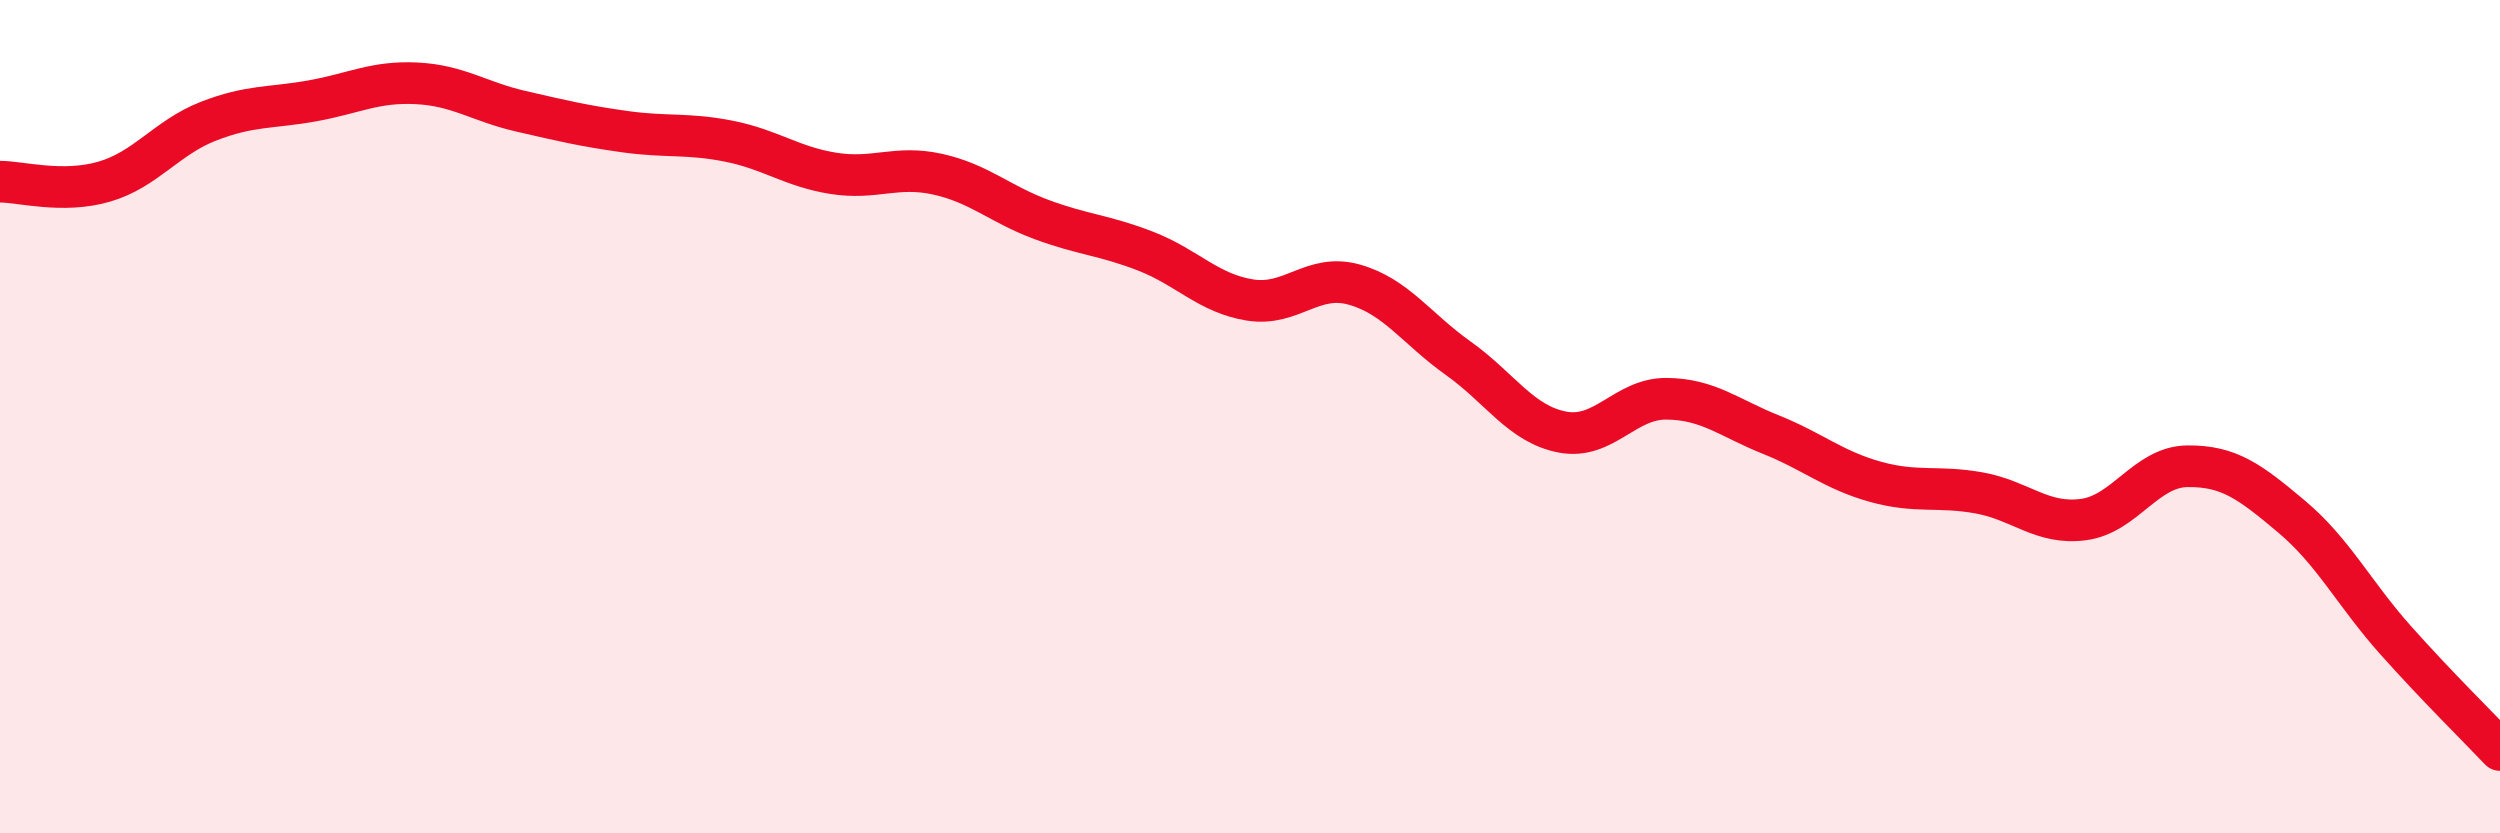 
    <svg width="60" height="20" viewBox="0 0 60 20" xmlns="http://www.w3.org/2000/svg">
      <path
        d="M 0,4.36 C 0.5,4.36 1.5,4.65 2.5,4.36 C 3.5,4.07 4,3.3 5,2.91 C 6,2.52 6.5,2.6 7.5,2.42 C 8.5,2.24 9,1.95 10,2 C 11,2.05 11.5,2.44 12.5,2.67 C 13.5,2.9 14,3.02 15,3.16 C 16,3.3 16.5,3.19 17.5,3.39 C 18.5,3.59 19,4 20,4.16 C 21,4.32 21.5,3.96 22.5,4.18 C 23.5,4.4 24,4.9 25,5.27 C 26,5.64 26.5,5.64 27.5,6.03 C 28.5,6.42 29,7.04 30,7.2 C 31,7.36 31.5,6.55 32.5,6.83 C 33.5,7.11 34,7.89 35,8.6 C 36,9.31 36.5,10.18 37.5,10.37 C 38.5,10.56 39,9.56 40,9.57 C 41,9.58 41.5,10.03 42.5,10.43 C 43.5,10.83 44,11.28 45,11.56 C 46,11.84 46.5,11.65 47.5,11.83 C 48.5,12.01 49,12.6 50,12.47 C 51,12.34 51.5,11.2 52.5,11.19 C 53.5,11.18 54,11.56 55,12.4 C 56,13.24 56.5,14.25 57.5,15.37 C 58.5,16.49 59.5,17.47 60,18L60 20L0 20Z"
        fill="#EB0A25"
        opacity="0.1"
        stroke-linecap="round"
        stroke-linejoin="round"
      />
      <path
        d="M 0,4.36 C 0.5,4.36 1.5,4.65 2.5,4.36 C 3.5,4.07 4,3.3 5,2.91 C 6,2.52 6.5,2.6 7.5,2.42 C 8.5,2.24 9,1.95 10,2 C 11,2.05 11.5,2.44 12.5,2.67 C 13.5,2.9 14,3.02 15,3.16 C 16,3.3 16.5,3.19 17.5,3.39 C 18.5,3.59 19,4 20,4.16 C 21,4.32 21.5,3.96 22.5,4.18 C 23.5,4.4 24,4.9 25,5.27 C 26,5.64 26.5,5.64 27.5,6.03 C 28.5,6.42 29,7.04 30,7.2 C 31,7.36 31.5,6.55 32.5,6.83 C 33.5,7.11 34,7.89 35,8.6 C 36,9.31 36.5,10.18 37.5,10.37 C 38.5,10.56 39,9.56 40,9.57 C 41,9.58 41.5,10.03 42.5,10.43 C 43.5,10.83 44,11.28 45,11.56 C 46,11.84 46.5,11.65 47.5,11.83 C 48.5,12.01 49,12.6 50,12.47 C 51,12.34 51.5,11.2 52.5,11.19 C 53.5,11.18 54,11.56 55,12.4 C 56,13.24 56.5,14.25 57.5,15.37 C 58.5,16.49 59.5,17.47 60,18"
        stroke="#EB0A25"
        stroke-width="1"
        fill="none"
        stroke-linecap="round"
        stroke-linejoin="round"
      />
    </svg>
  